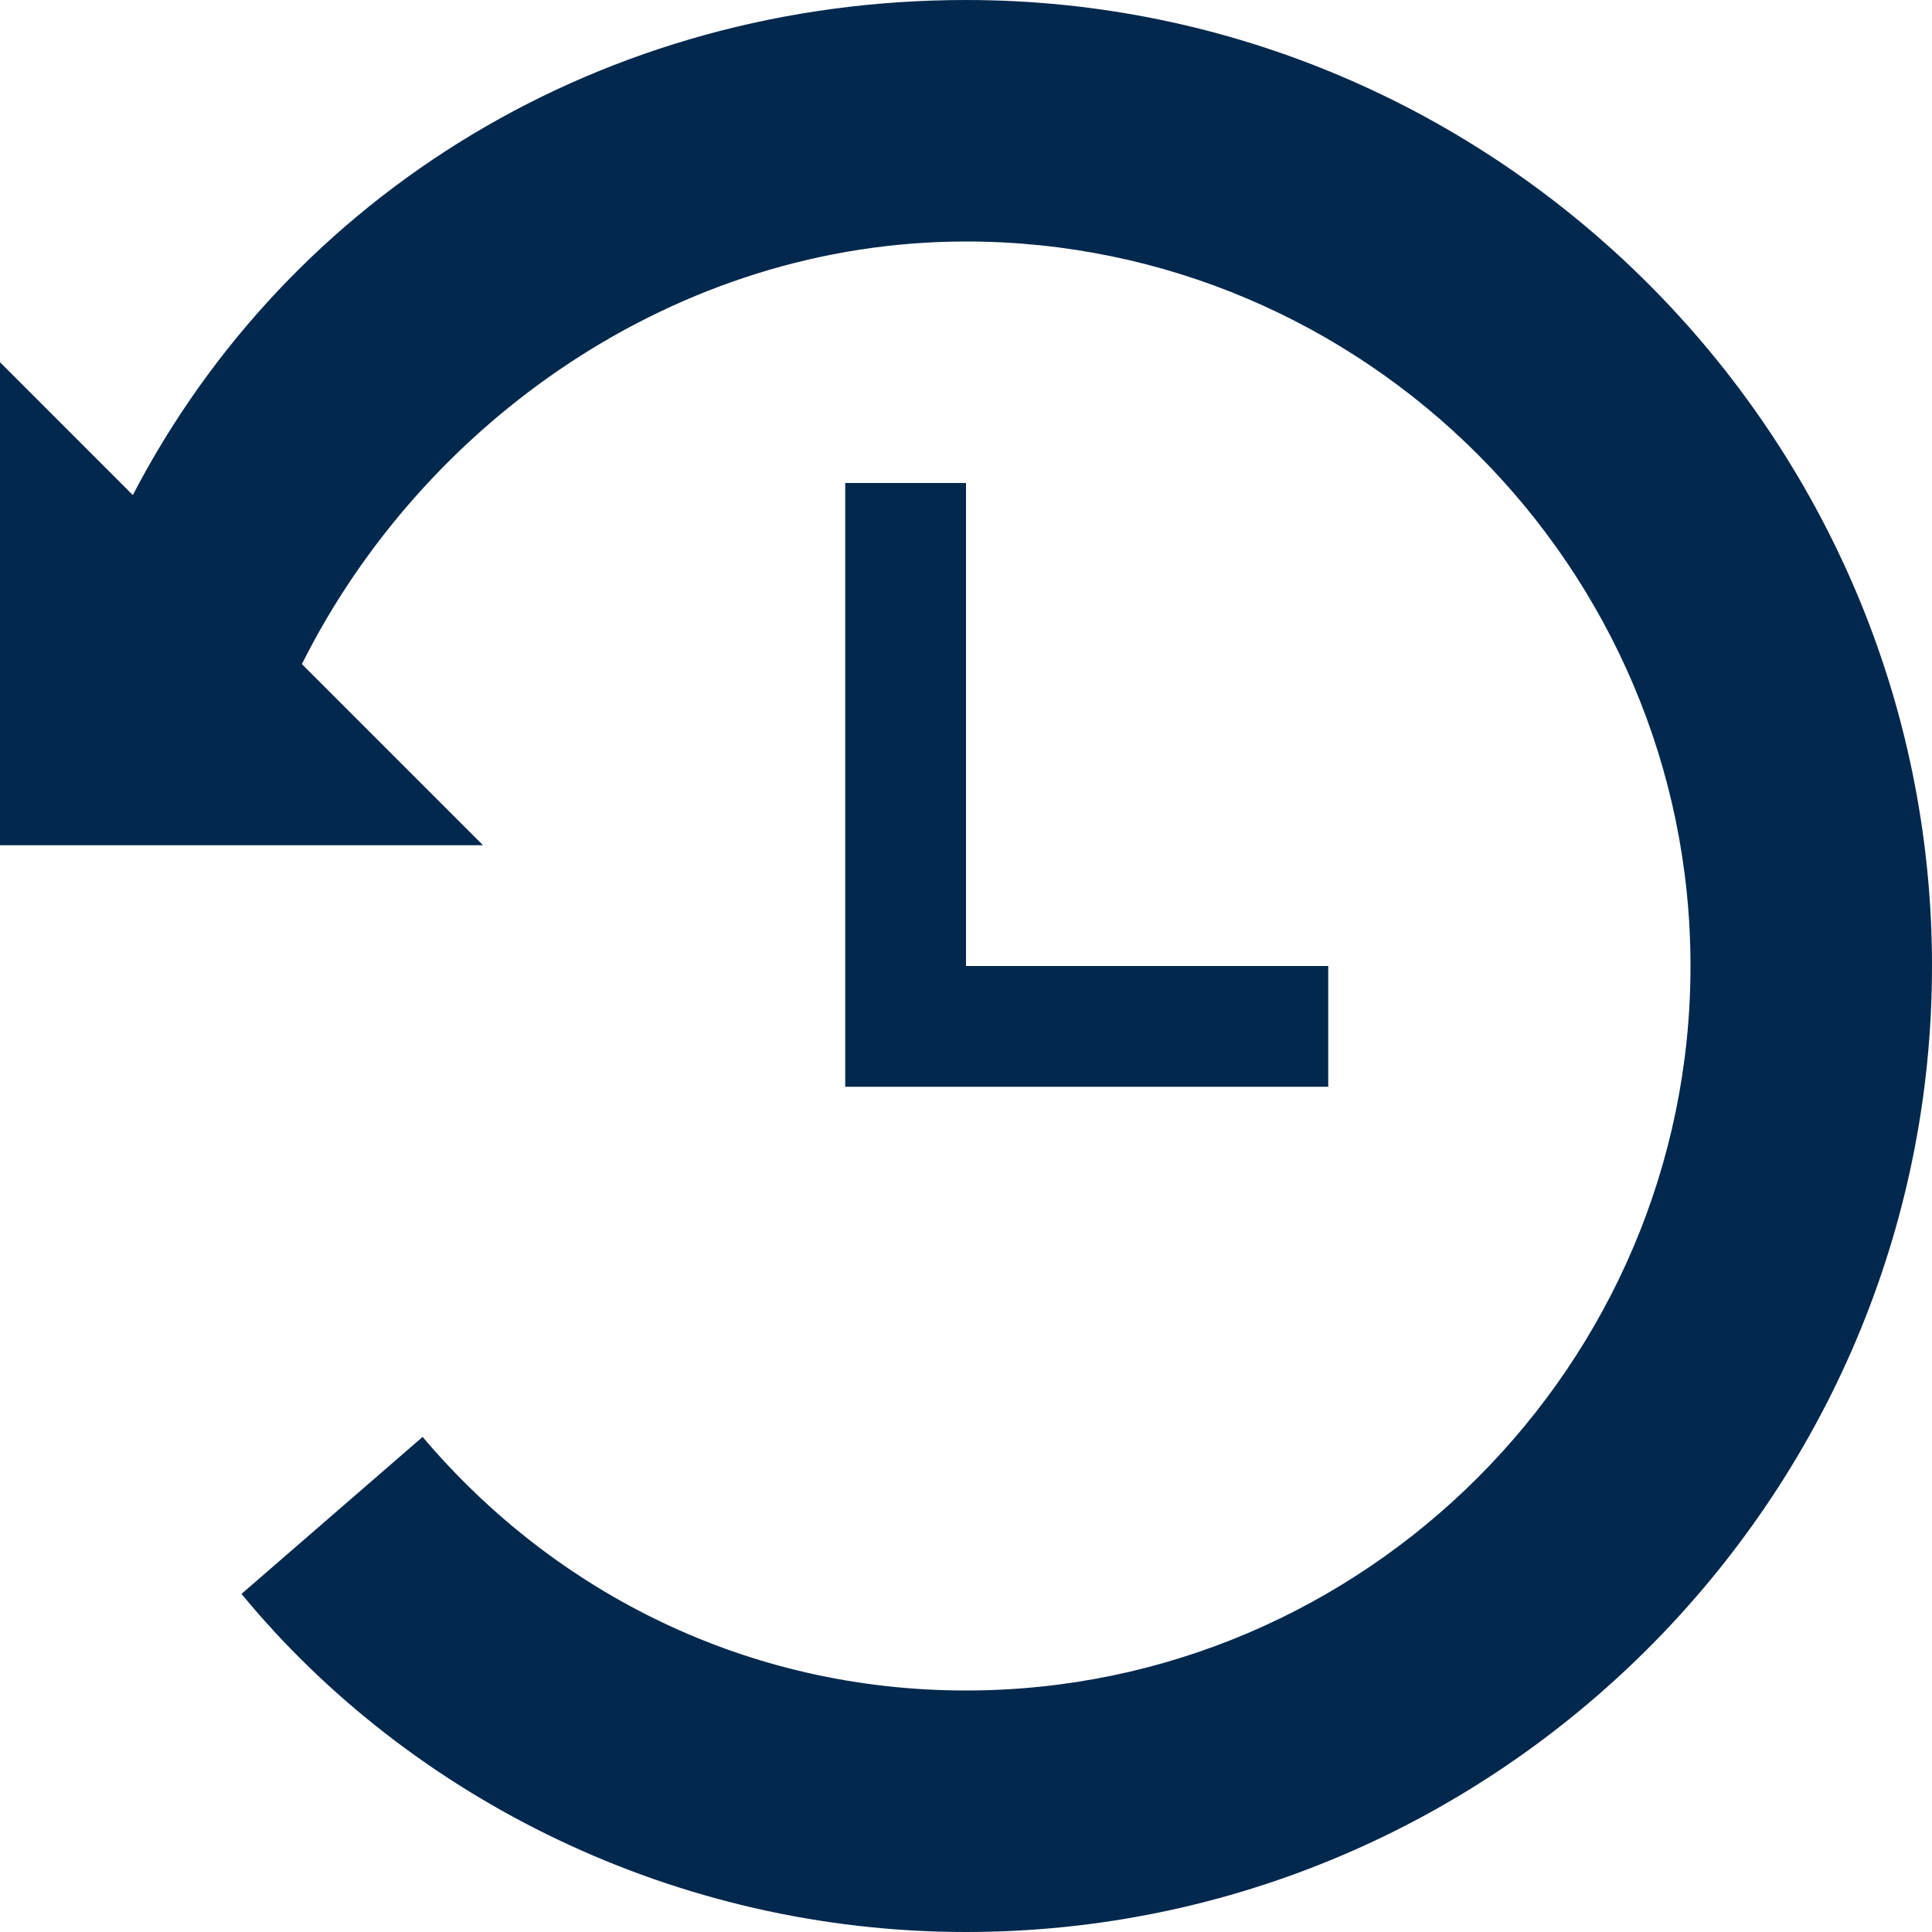 <?xml version="1.0" encoding="UTF-8"?> <svg xmlns="http://www.w3.org/2000/svg" width="59" height="59" viewBox="0 0 59 59" fill="none"><path d="M29.5 14.75H25.812V33.188H40.562V29.5H29.5V14.75Z" fill="#03284D"></path><path d="M29.5 0C18.438 0 8.85 5.9 4.056 15.119L0 11.062V25.812H14.75L9.219 20.281C12.906 12.906 20.65 7.375 29.5 7.375C41.669 7.375 51.625 17.331 51.625 29.5C51.625 41.669 41.669 51.625 29.5 51.625C22.863 51.625 16.962 48.675 12.906 43.881L7.375 48.675C12.537 54.944 20.65 59 29.5 59C45.725 59 59 45.725 59 29.5C59 13.275 45.725 0 29.5 0Z" fill="#03284D"></path></svg> 